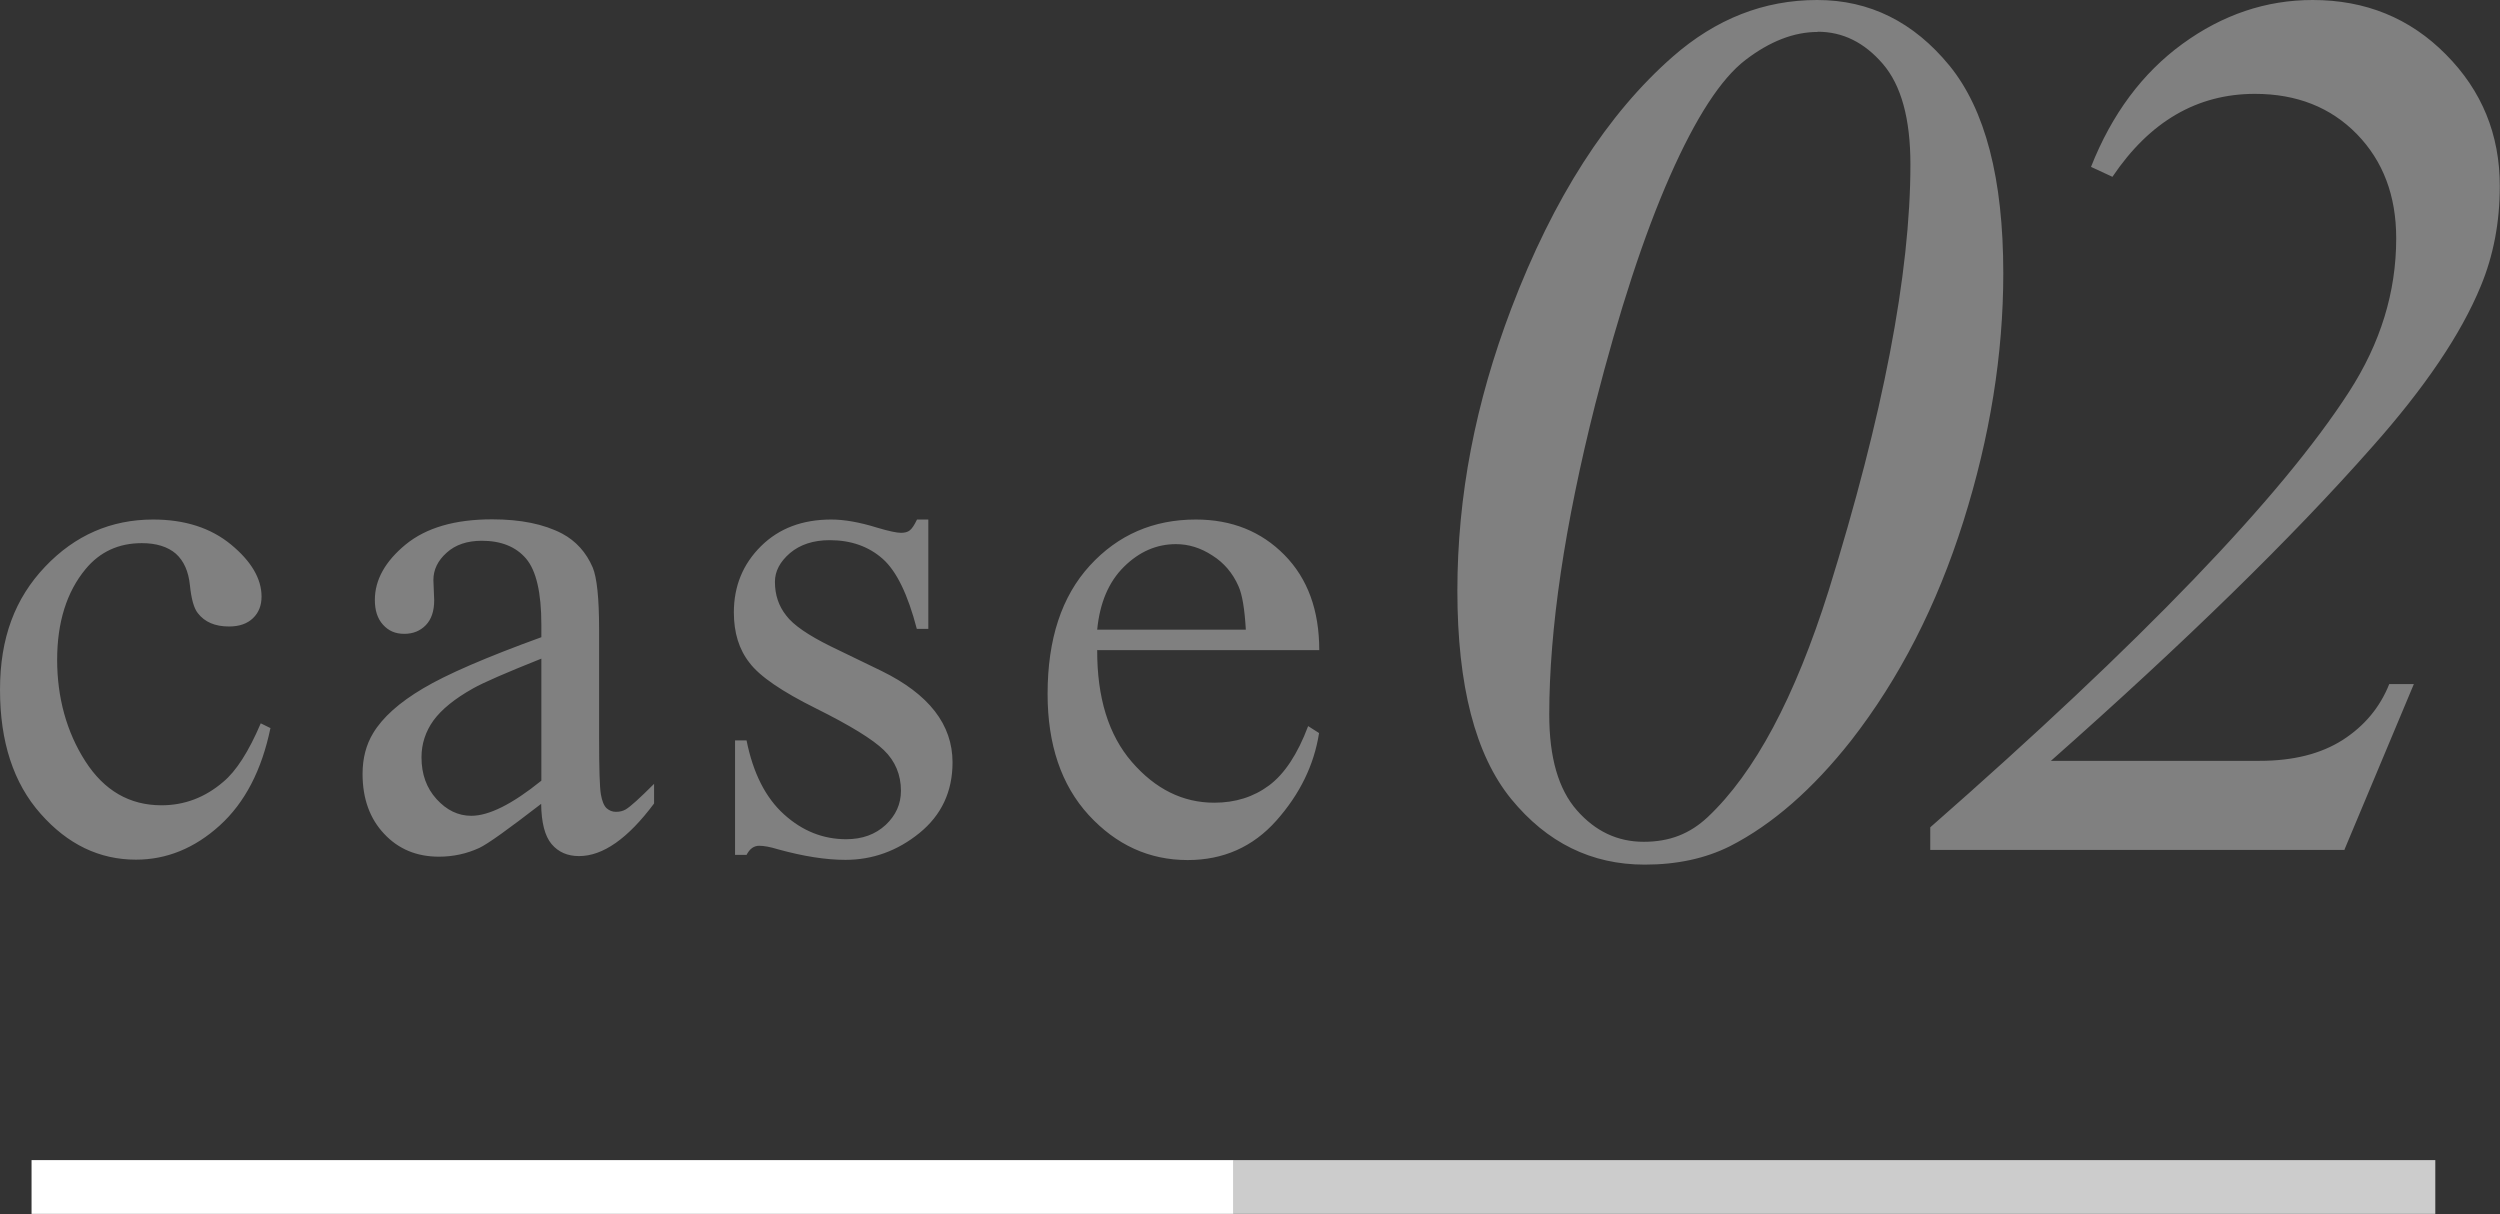 <svg id="_レイヤー_2" data-name="レイヤー 2" xmlns="http://www.w3.org/2000/svg" viewBox="0 0 125.98 61.18"><rect x="0" y="0" width="125.98" height="61.18" fill="#333333" stroke="none"/><defs><style>.cls-2{fill:gray}</style></defs><g id="_レイヤー_1-2" data-name="レイヤー 1"><path class="cls-2" d="M13.63 36.68c-.44 2.13-1.29 3.77-2.56 4.92s-2.68 1.72-4.22 1.72c-1.84 0-3.44-.77-4.8-2.31C.68 39.47 0 37.38 0 34.76s.76-4.61 2.27-6.2c1.51-1.59 3.33-2.38 5.45-2.38 1.59 0 2.9.42 3.92 1.26 1.02.84 1.54 1.72 1.54 2.62 0 .45-.14.81-.43 1.09s-.69.42-1.21.42c-.7 0-1.22-.22-1.57-.67-.2-.25-.33-.72-.4-1.41s-.3-1.22-.71-1.59c-.41-.35-.98-.53-1.71-.53-1.18 0-2.12.44-2.84 1.31-.95 1.15-1.43 2.68-1.43 4.57s.47 3.63 1.42 5.11 2.23 2.22 3.84 2.22c1.15 0 2.19-.39 3.11-1.18.65-.54 1.28-1.52 1.89-2.95l.51.25ZM27.28 40.5c-1.66 1.28-2.7 2.03-3.13 2.23-.63.29-1.31.44-2.03.44-1.12 0-2.04-.38-2.76-1.15-.72-.76-1.09-1.77-1.09-3.02 0-.79.18-1.47.53-2.05.48-.8 1.32-1.55 2.52-2.26 1.19-.71 3.18-1.57 5.96-2.58v-.64c0-1.61-.26-2.72-.77-3.32-.51-.6-1.26-.9-2.23-.9-.74 0-1.33.2-1.77.6-.45.4-.67.86-.67 1.38l.04 1.02c0 .54-.14.96-.42 1.25s-.64.44-1.09.44-.79-.15-1.07-.46c-.28-.31-.41-.72-.41-1.25 0-1.01.52-1.94 1.55-2.79 1.04-.85 2.49-1.27 4.36-1.27 1.44 0 2.61.24 3.53.72.69.37 1.21.94 1.54 1.71.21.51.32 1.54.32 3.11v5.49c0 1.54.03 2.49.09 2.83.06.35.16.58.29.7.14.12.29.18.47.18.19 0 .35-.04.49-.12.25-.15.72-.58 1.43-1.29v.99c-1.32 1.77-2.58 2.65-3.78 2.65-.58 0-1.04-.2-1.38-.6-.34-.4-.52-1.08-.53-2.05Zm0-1.15v-6.16c-1.78.71-2.93 1.21-3.44 1.5-.93.52-1.59 1.06-2 1.62-.4.56-.6 1.18-.6 1.85 0 .85.25 1.55.76 2.11.51.56 1.09.84 1.75.84.89 0 2.07-.59 3.53-1.77ZM46.78 26.18v5.51h-.58c-.45-1.73-1.02-2.91-1.72-3.53s-1.59-.94-2.67-.94c-.82 0-1.49.22-2 .65-.51.44-.76.92-.76 1.45 0 .66.19 1.22.57 1.7.36.48 1.11.99 2.22 1.54l2.58 1.25c2.39 1.17 3.58 2.7 3.58 4.61 0 1.47-.56 2.66-1.67 3.56s-2.36 1.35-3.73 1.35c-.99 0-2.12-.18-3.39-.53-.39-.12-.71-.18-.95-.18-.27 0-.48.15-.64.46h-.58v-5.77h.58c.33 1.65.96 2.89 1.89 3.73s1.97 1.25 3.13 1.25c.81 0 1.47-.24 1.99-.72.51-.48.77-1.05.77-1.72 0-.81-.29-1.5-.86-2.05-.57-.55-1.71-1.25-3.42-2.1-1.71-.85-2.83-1.61-3.35-2.3-.53-.67-.79-1.52-.79-2.54 0-1.33.46-2.44 1.37-3.34s2.09-1.34 3.54-1.34c.64 0 1.41.13 2.31.41.6.18 1 .26 1.2.26.19 0 .34-.04.44-.12.11-.08.23-.26.37-.55h.58ZM55.29 32.75c-.01 2.4.57 4.29 1.75 5.65s2.56 2.05 4.15 2.05c1.06 0 1.98-.29 2.76-.87.78-.58 1.44-1.58 1.97-2.99l.55.35c-.25 1.61-.97 3.08-2.15 4.41s-2.68 1.99-4.47 1.99c-1.94 0-3.6-.76-4.99-2.27-1.38-1.51-2.07-3.55-2.07-6.1 0-2.77.71-4.92 2.13-6.47 1.42-1.55 3.2-2.32 5.34-2.32 1.81 0 3.3.6 4.47 1.79s1.75 2.79 1.75 4.79H55.3Zm0-1.02h7.49c-.06-1.04-.18-1.77-.37-2.19-.29-.66-.73-1.18-1.32-1.55-.58-.38-1.19-.57-1.83-.57-.98 0-1.85.38-2.62 1.14-.77.76-1.22 1.82-1.35 3.17ZM91.57 0c2.64 0 4.86 1.1 6.67 3.31 1.8 2.21 2.71 5.69 2.71 10.46 0 4.08-.67 8.25-2.01 12.5-1.34 4.25-3.23 7.93-5.66 11.05-1.94 2.46-3.97 4.23-6.1 5.32-1.24.62-2.67.93-4.3.93-2.68 0-4.92-1.1-6.73-3.31-1.8-2.21-2.71-5.7-2.71-10.49s.91-9.47 2.72-14.23C78.28 9.97 81 5.74 84.3 2.85 86.47.95 88.89 0 91.57 0Zm.03 1.61c-1.2 0-2.41.47-3.64 1.41s-2.5 2.89-3.81 5.86-2.56 6.8-3.76 11.48c-1.55 6.13-2.32 11.35-2.32 15.66 0 2.15.46 3.75 1.39 4.81.93 1.06 2.05 1.59 3.37 1.59s2.33-.41 3.22-1.24c2.37-2.23 4.4-6.03 6.1-11.42 2.74-8.81 4.12-15.97 4.12-21.48 0-2.29-.46-3.98-1.39-5.06-.93-1.08-2.02-1.62-3.28-1.62ZM118.16 42.83H97.27v-1.14c10.64-9.33 17.68-16.64 21.1-21.94 1.59-2.46 2.38-5.03 2.38-7.74 0-2.15-.66-3.89-1.98-5.25-1.32-1.35-3.03-2.03-5.14-2.03-2.91 0-5.3 1.39-7.18 4.18l-1.08-.5c1.05-2.66 2.59-4.73 4.61-6.2C112 .74 114.19 0 116.54 0c2.66 0 4.9.91 6.71 2.74 1.82 1.83 2.72 4.04 2.72 6.64 0 1.82-.32 3.5-.96 5.04-.99 2.41-2.82 5.12-5.48 8.11-4.04 4.58-9.44 9.85-16.18 15.81h10.52c1.69 0 3.08-.35 4.18-1.05 1.09-.7 1.88-1.64 2.35-2.82h1.24l-3.5 8.35Z"/><path style="fill:#ccc" d="M62.15 58.46h60.57v2.71H62.15z"/><path style="fill:#fff" d="M1.59 58.46h60.57v2.71H1.59z"/></g></svg>